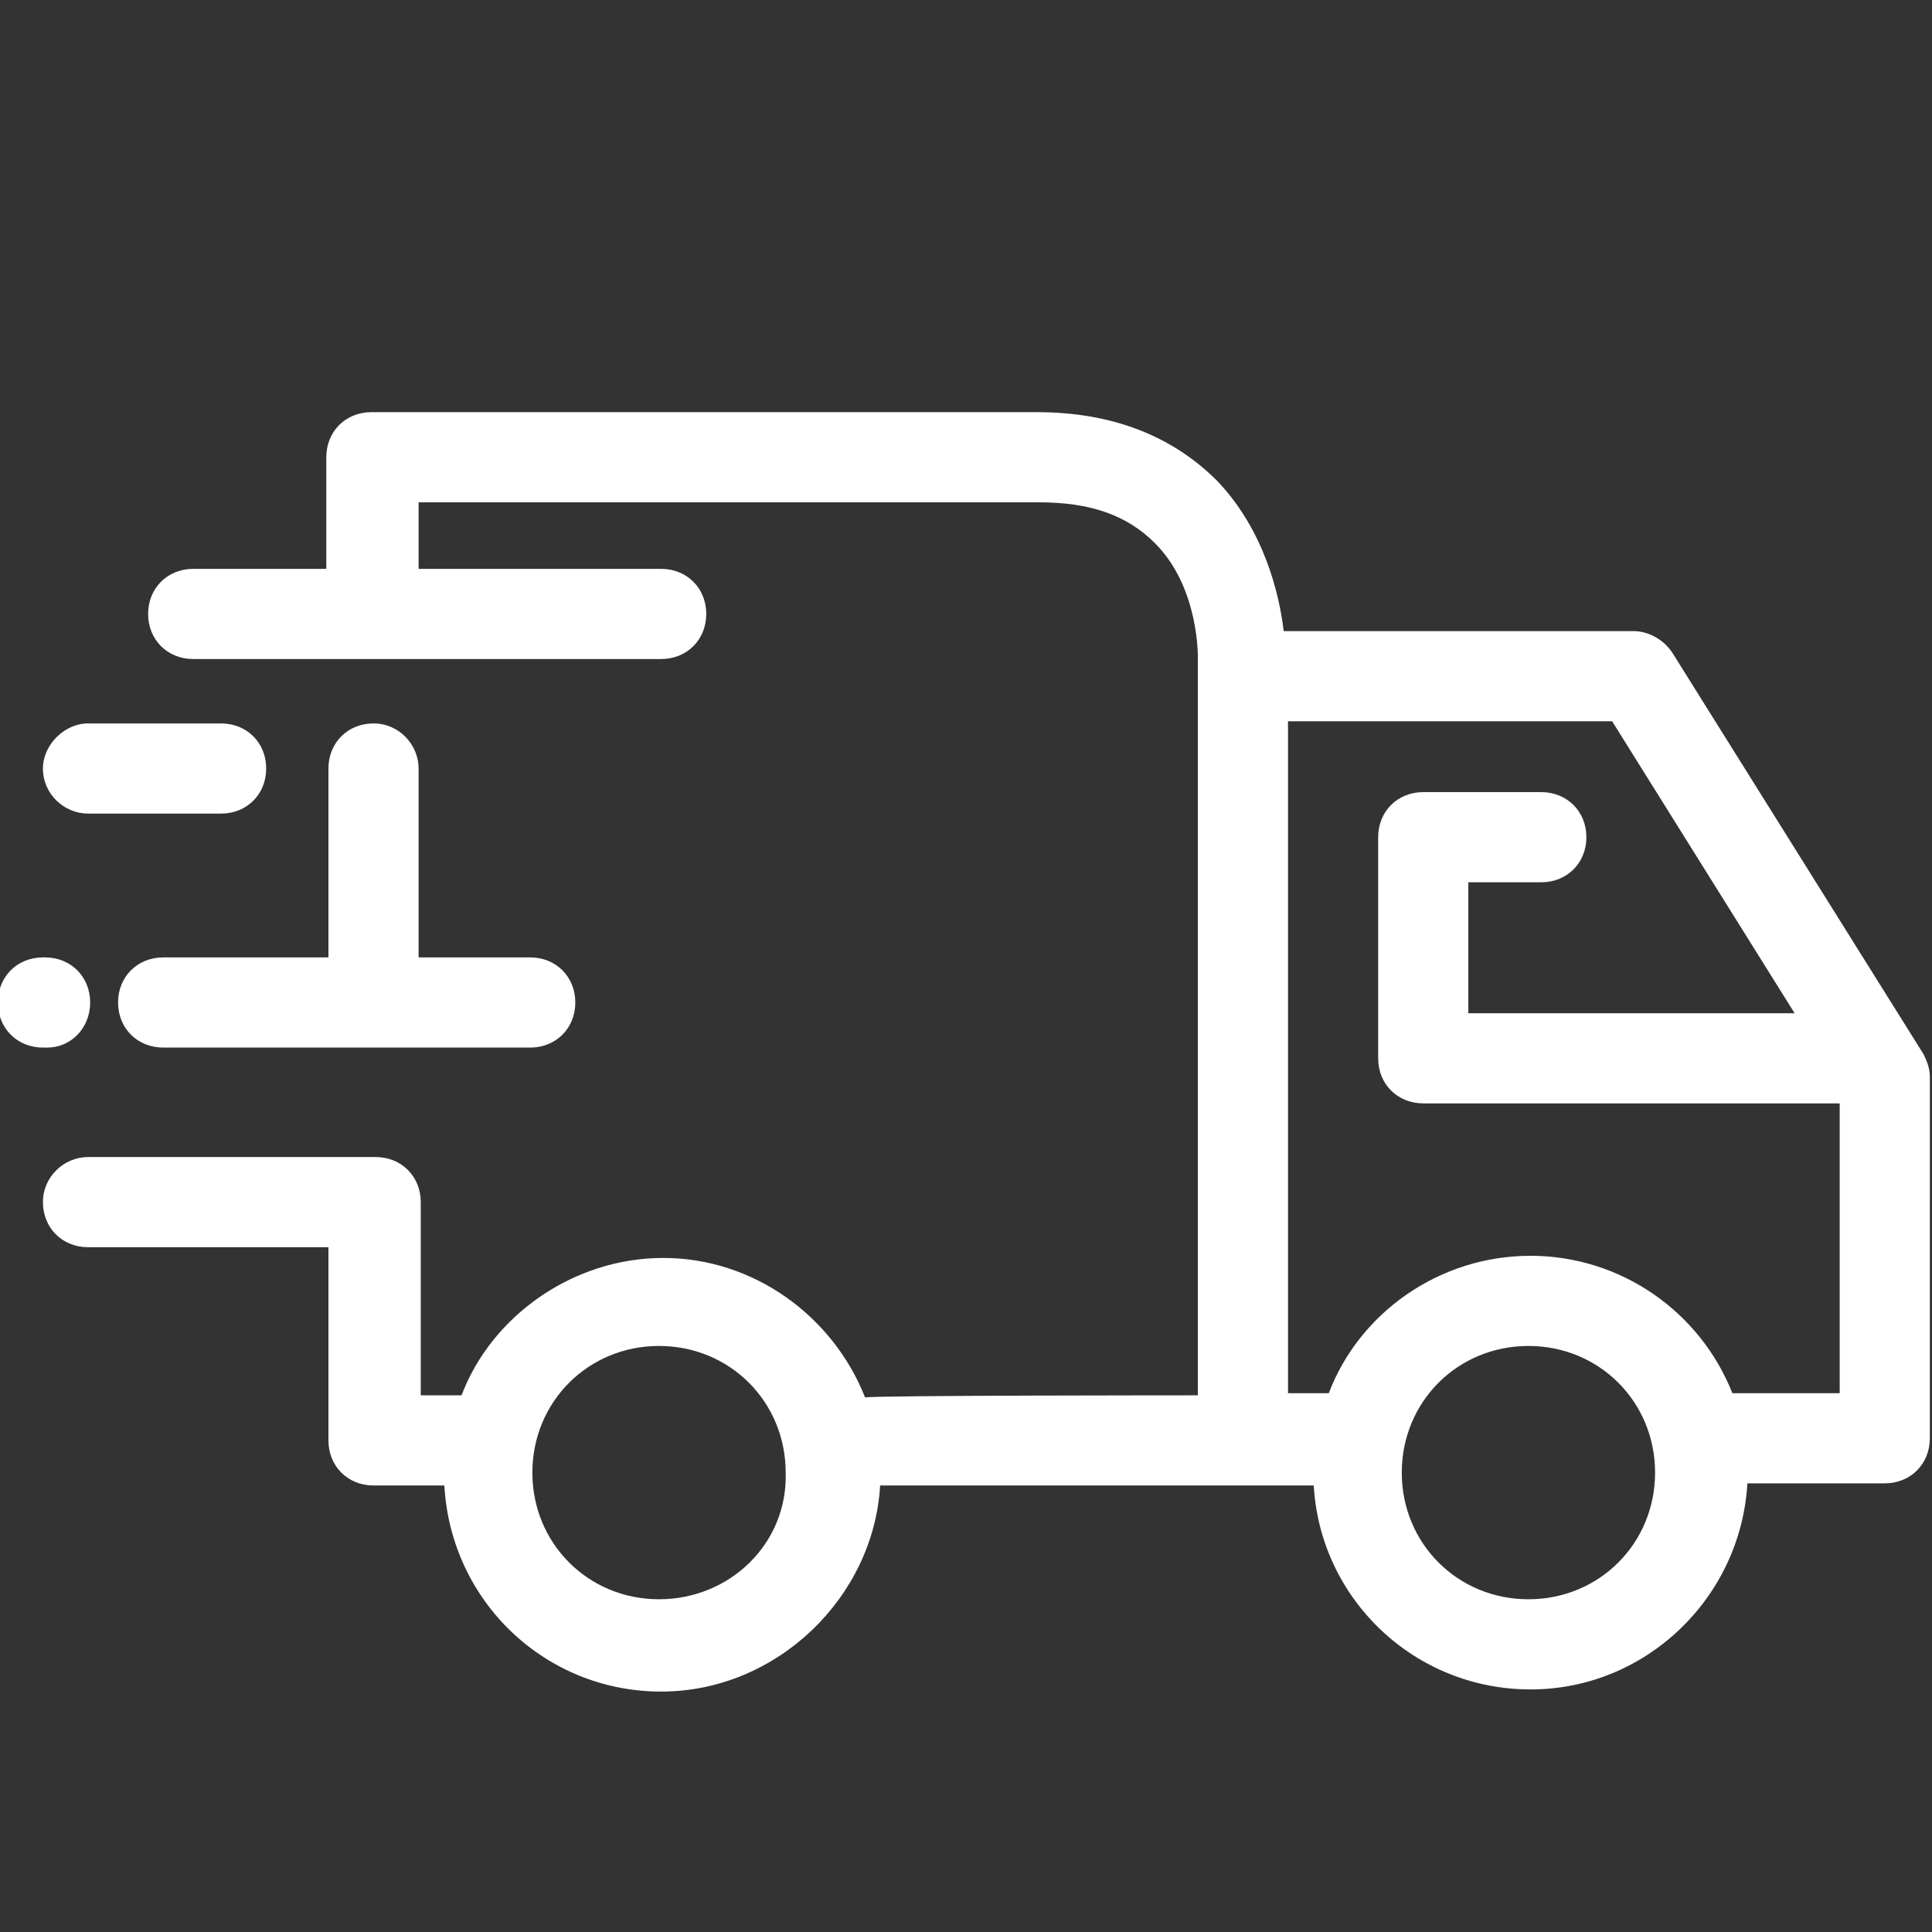 <svg id="Layer_1" xmlns="http://www.w3.org/2000/svg" viewBox="0 0 90 90"><rect x="0" y="0" width="90" height="90" fill="#333333" stroke="none"/><style>.st0{fill:#fff}</style><path class="st0" d="M89.6 49.1L77.9 30.4c-.4-.6-1.1-1-1.8-1H59.8c-.2-1.7-.9-4.7-3.1-7-2.1-2.1-4.9-3.2-8.4-3.2h-31c-1.2 0-2.1.9-2.1 2.1v5.2H9c-1.2 0-2.1.9-2.1 2.1 0 1.2.9 2.1 2.1 2.1h21.8c1.2 0 2.1-.9 2.1-2.1 0-1.2-.9-2.1-2.1-2.1H19.5v-3.1h28.9c2.4 0 4.1.6 5.4 1.9 2.1 2.1 2 5.4 2 5.4V65s-15.3 0-15.5.1c-1.5-3.8-5.2-6.5-9.4-6.5s-8 2.7-9.4 6.4h-1.9v-9c0-1.2-.9-2.1-2.1-2.1H4.1C3 53.9 2 54.8 2 56c0 1.2.9 2.1 2.1 2.1h11.2v9c0 1.2.9 2.1 2.1 2.1h3.3c.3 5.4 4.7 9.6 10.1 9.6s9.9-4.4 10.2-9.6h20.2c.3 5.3 4.7 9.5 10.1 9.5 5.4 0 9.8-4.3 10.1-9.6h6.4c1.2 0 2.1-.9 2.1-2.1V50.2c0-.4-.1-.7-.3-1.1zM30.7 74.5c-3.3 0-5.9-2.6-5.9-5.9s2.6-5.9 5.9-5.9 5.9 2.6 5.9 5.9c.1 3.3-2.6 5.9-5.9 5.9zm40.5 0c-3.3 0-5.9-2.6-5.9-5.9s2.6-5.9 5.9-5.9c3.3 0 5.9 2.6 5.9 5.9s-2.6 5.9-5.9 5.9zm9.5-9.6c-1.5-3.8-5.2-6.4-9.4-6.4-4.3 0-8 2.7-9.4 6.4H60V33.6h15.1l8.5 13.6H68.4v-6.1h3.4c1.2 0 2.1-.9 2.1-2.1 0-1.2-.9-2.1-2.1-2.1h-5.5c-1.2 0-2.1.9-2.1 2.1v10.3c0 1.2.9 2.1 2.1 2.1h19.4v13.5h-5z"/><path class="st0" d="M17.4 33.7c-1.2 0-2.1.9-2.1 2.1v8.8H7.6c-1.2 0-2.1.9-2.1 2.1s.9 2.1 2.1 2.1h17.1c1.2 0 2.1-.9 2.1-2.1s-.9-2.1-2.1-2.1h-5.2v-8.8c0-1.1-.9-2.1-2.1-2.1zM4.1 37.9h6.2c1.2 0 2.1-.9 2.1-2.1 0-1.2-.9-2.1-2.1-2.1H4.1c-1.1 0-2.1 1-2.1 2.1 0 1.2 1 2.1 2.1 2.1zm.1 8.8c0-1.2-.9-2.1-2.1-2.1H2c-1.2 0-2.1.9-2.1 2.1s.9 2.1 2.1 2.1h.2c1.1 0 2-.9 2-2.1z"/></svg>